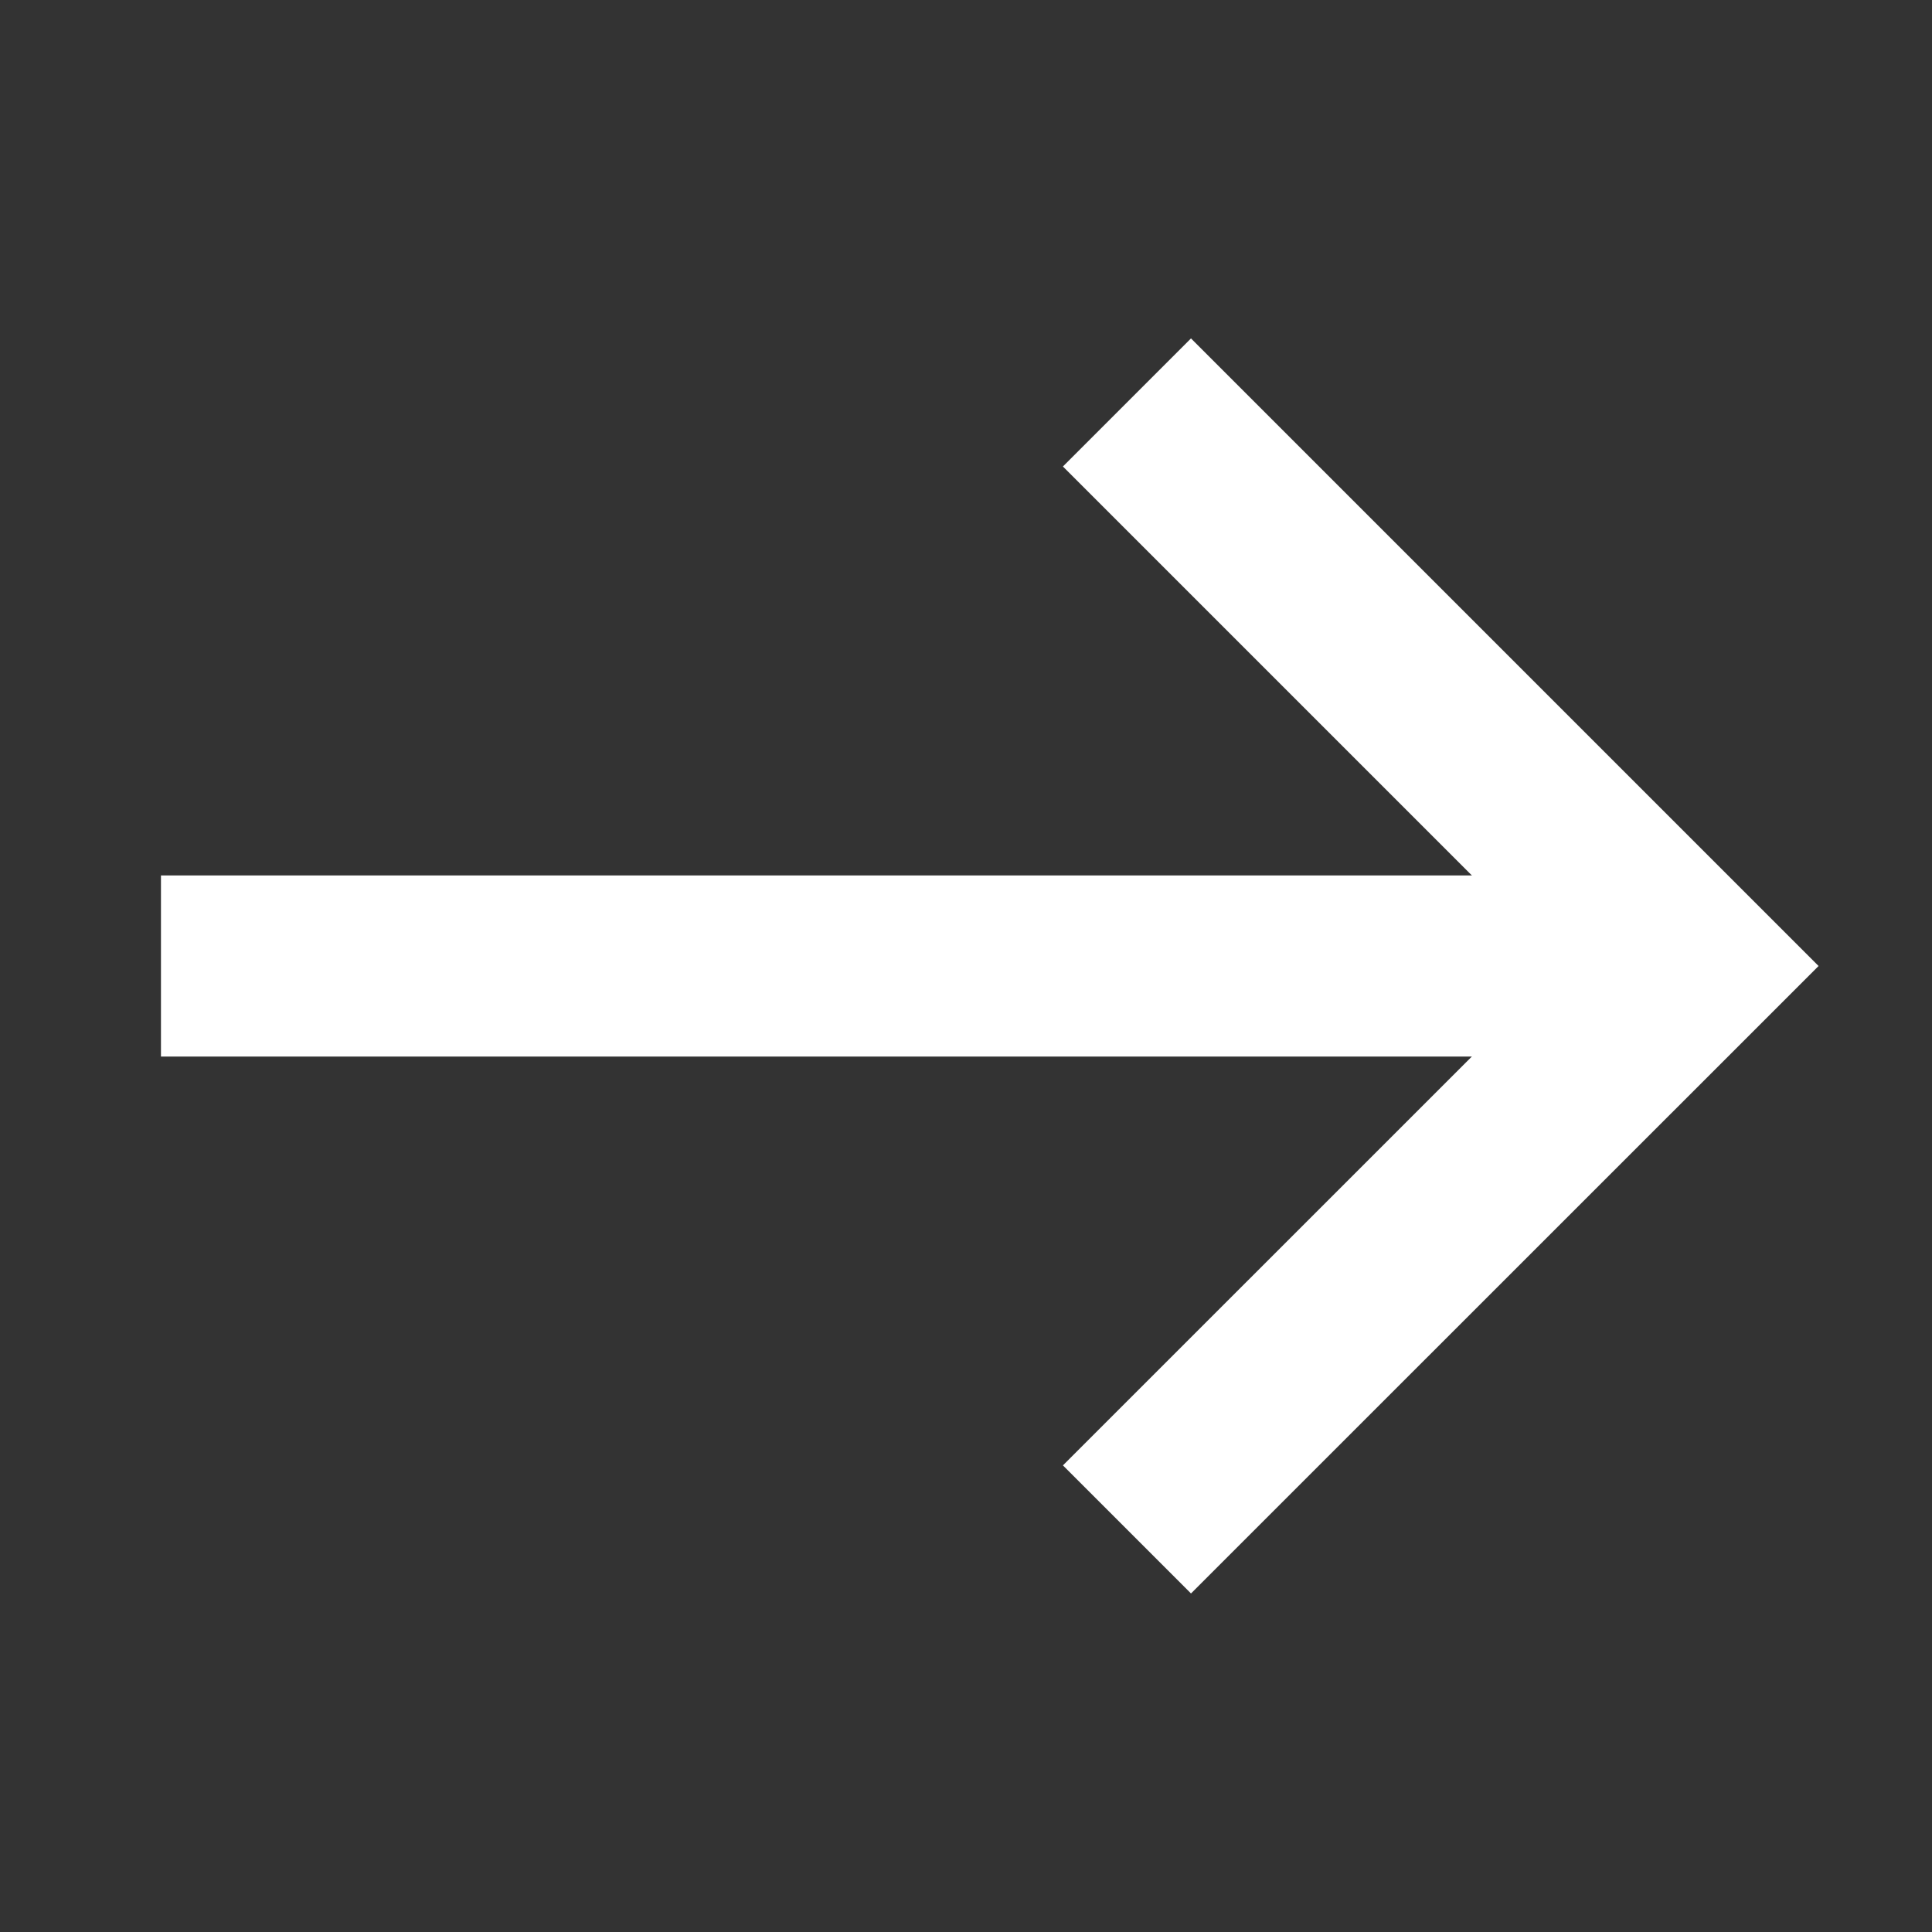<svg width="16" height="16" viewBox="0 0 16 16" fill="none" xmlns="http://www.w3.org/2000/svg">
<rect x="0" y="0" width="16" height="16" fill="#333333" stroke="none"/>
<g clip-path="url(#clip0_12_504)">
<path d="M9.333 12.666L14 8L9.333 3.333" stroke="white" stroke-width="1.5" stroke-miterlimit="10"/>
<path d="M14 8L1.333 8" stroke="white" stroke-width="1.5" stroke-miterlimit="10"/>
</g>
<defs>
<clipPath id="clip0_12_504">
<rect width="16" height="16" fill="white" transform="translate(16) rotate(90)"/>
</clipPath>
</defs>
</svg>
